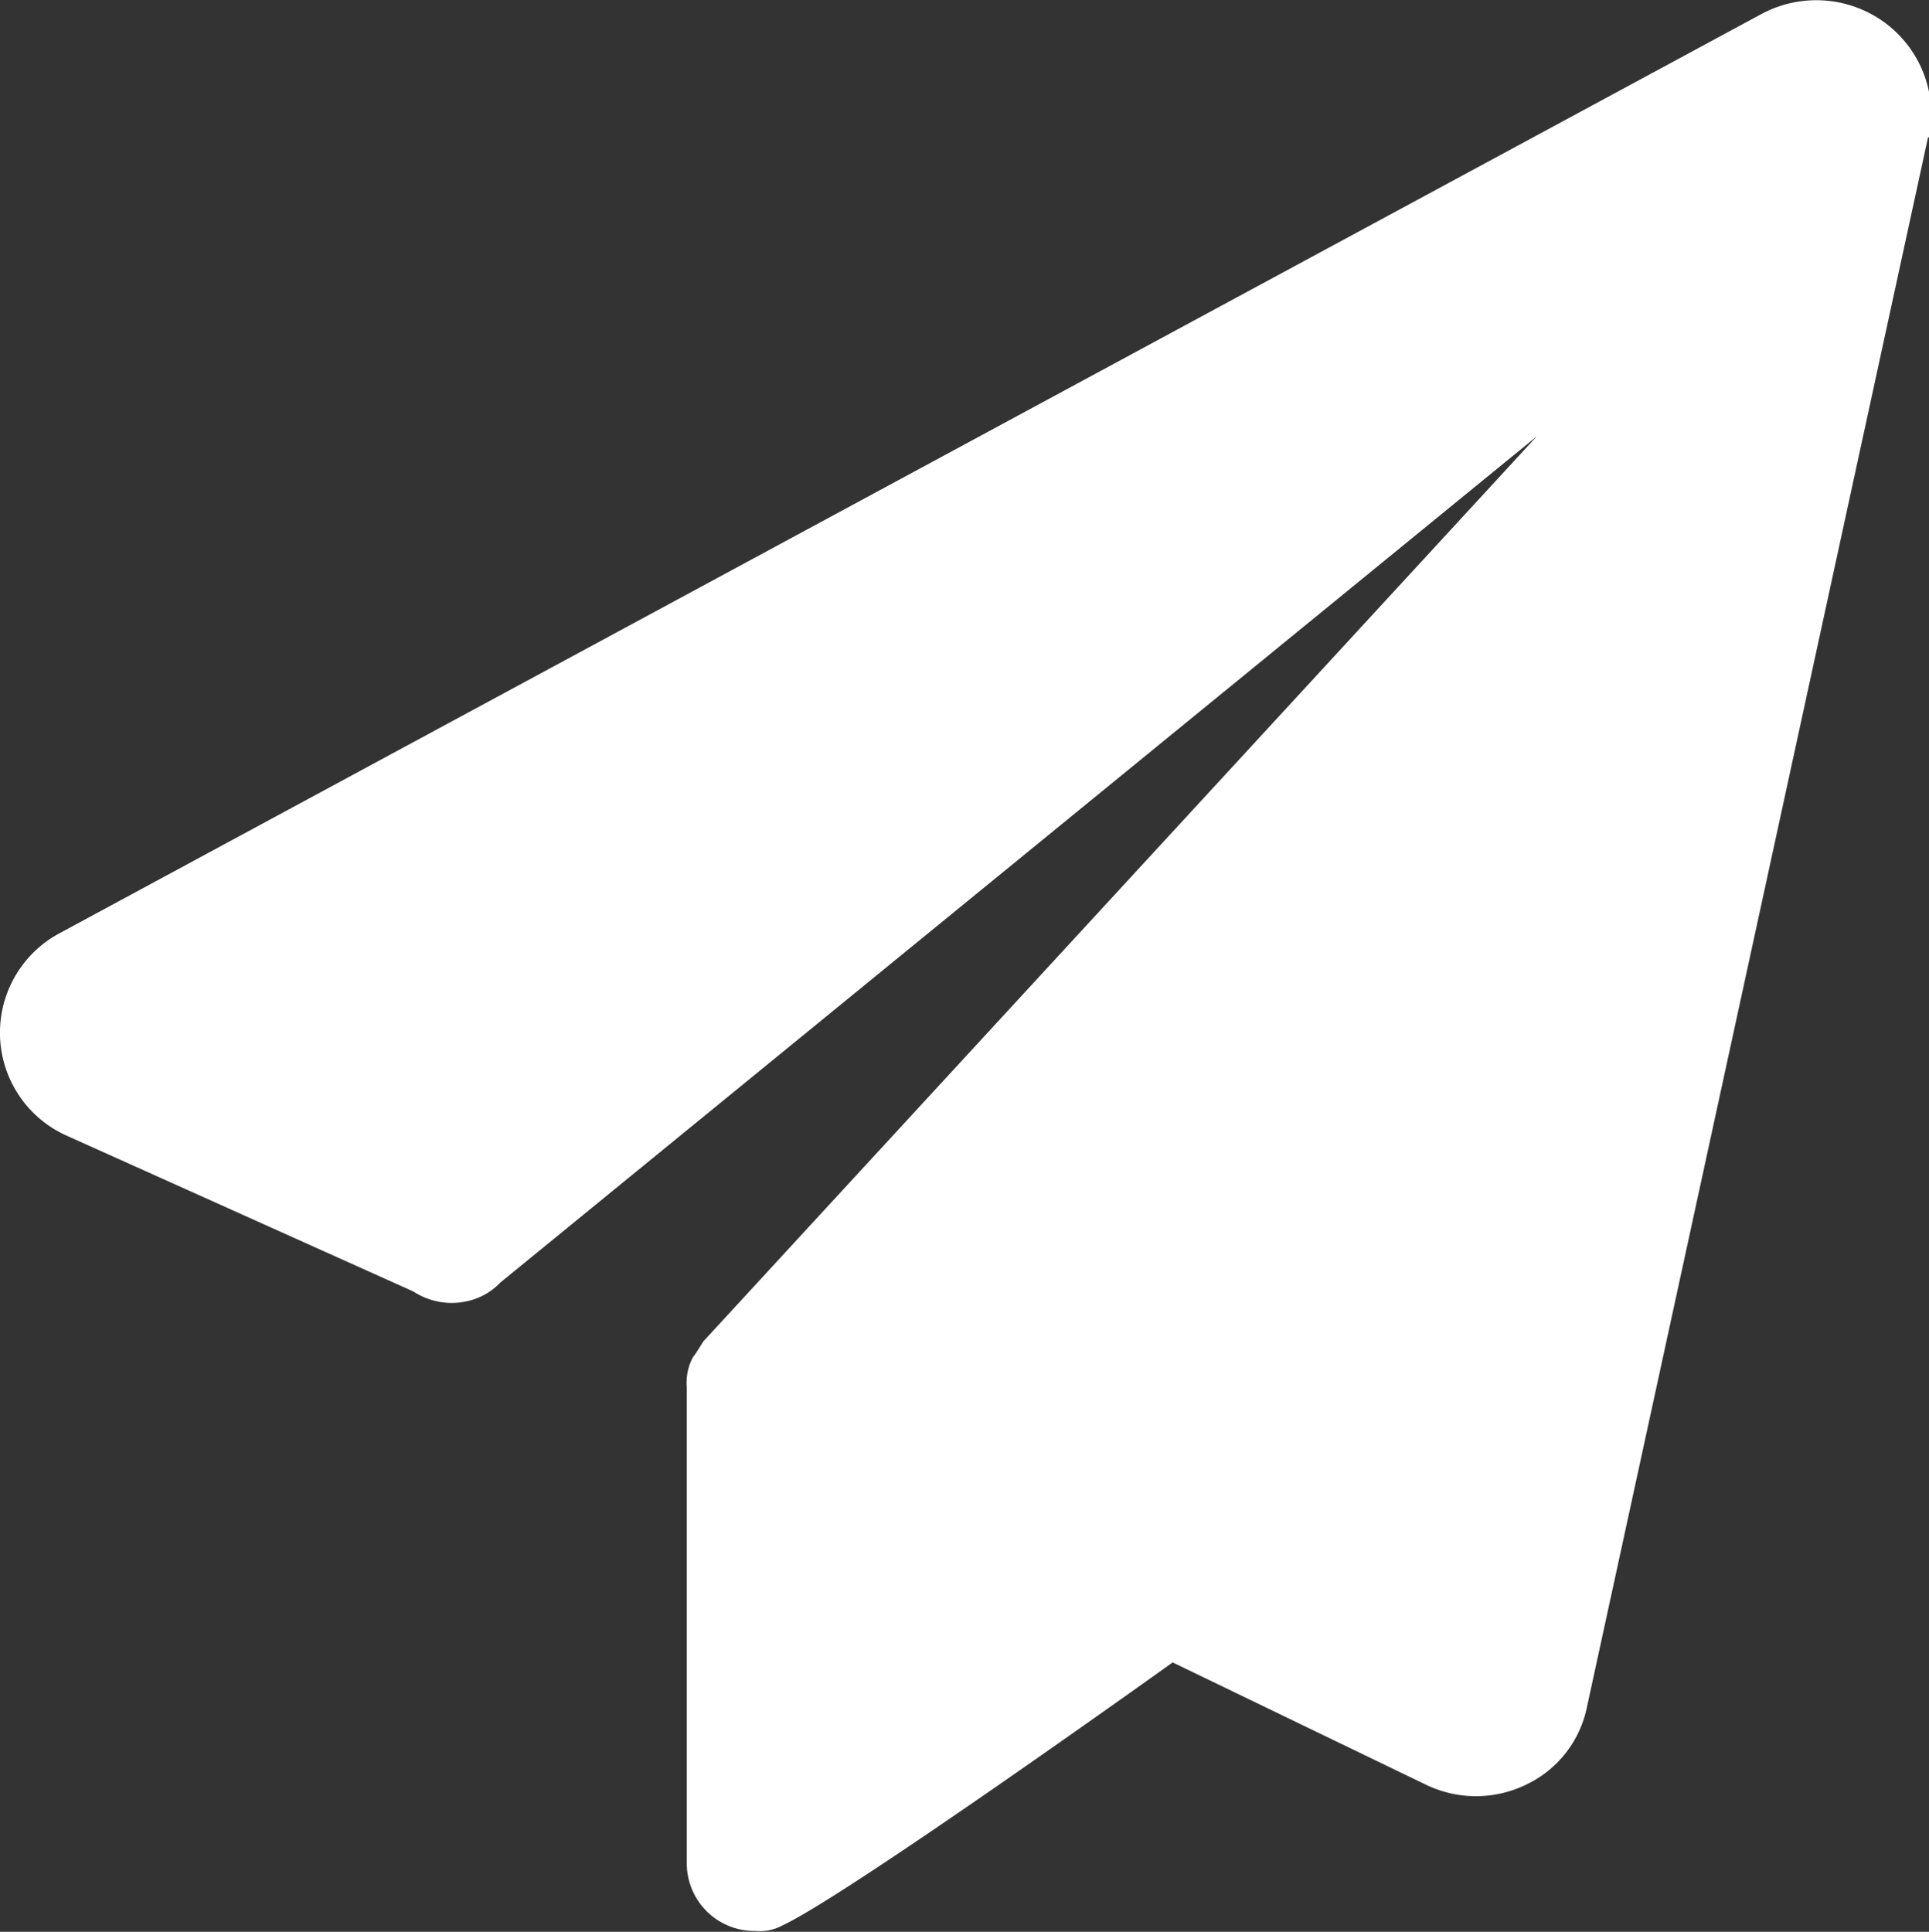 <svg xmlns="http://www.w3.org/2000/svg" width="19.97" height="20"><rect width="100%" height="100%" fill="#333333" stroke="none"/><path d="m1491.9 212.453-3.53 16.246a1.142 1.142 0 0 1-.63.808 1.187 1.187 0 0 1-1.04 0l-2.62-1.265s-3.36 2.408-4.04 2.723a.487.487 0 0 1-.28.057.7.7 0 0 1-.71-.687v-4.941a.559.559 0 0 1 .06-.305.155.155 0 0 1 .02-.028c.03-.044.06-.092.09-.141l8.63-9.372-10.73 8.761a.67.67 0 0 1-.31.185.725.725 0 0 1-.59-.092l-3.6-1.618a1.168 1.168 0 0 1-.06-2.093l17.61-9.512a1.2 1.2 0 0 1 1.29.092 1.183 1.183 0 0 1 .45 1.182h-.01Zm0 0" style="fill:#fff;fill-rule:evenodd" transform="translate(-1471.94 -211.031)"/></svg>